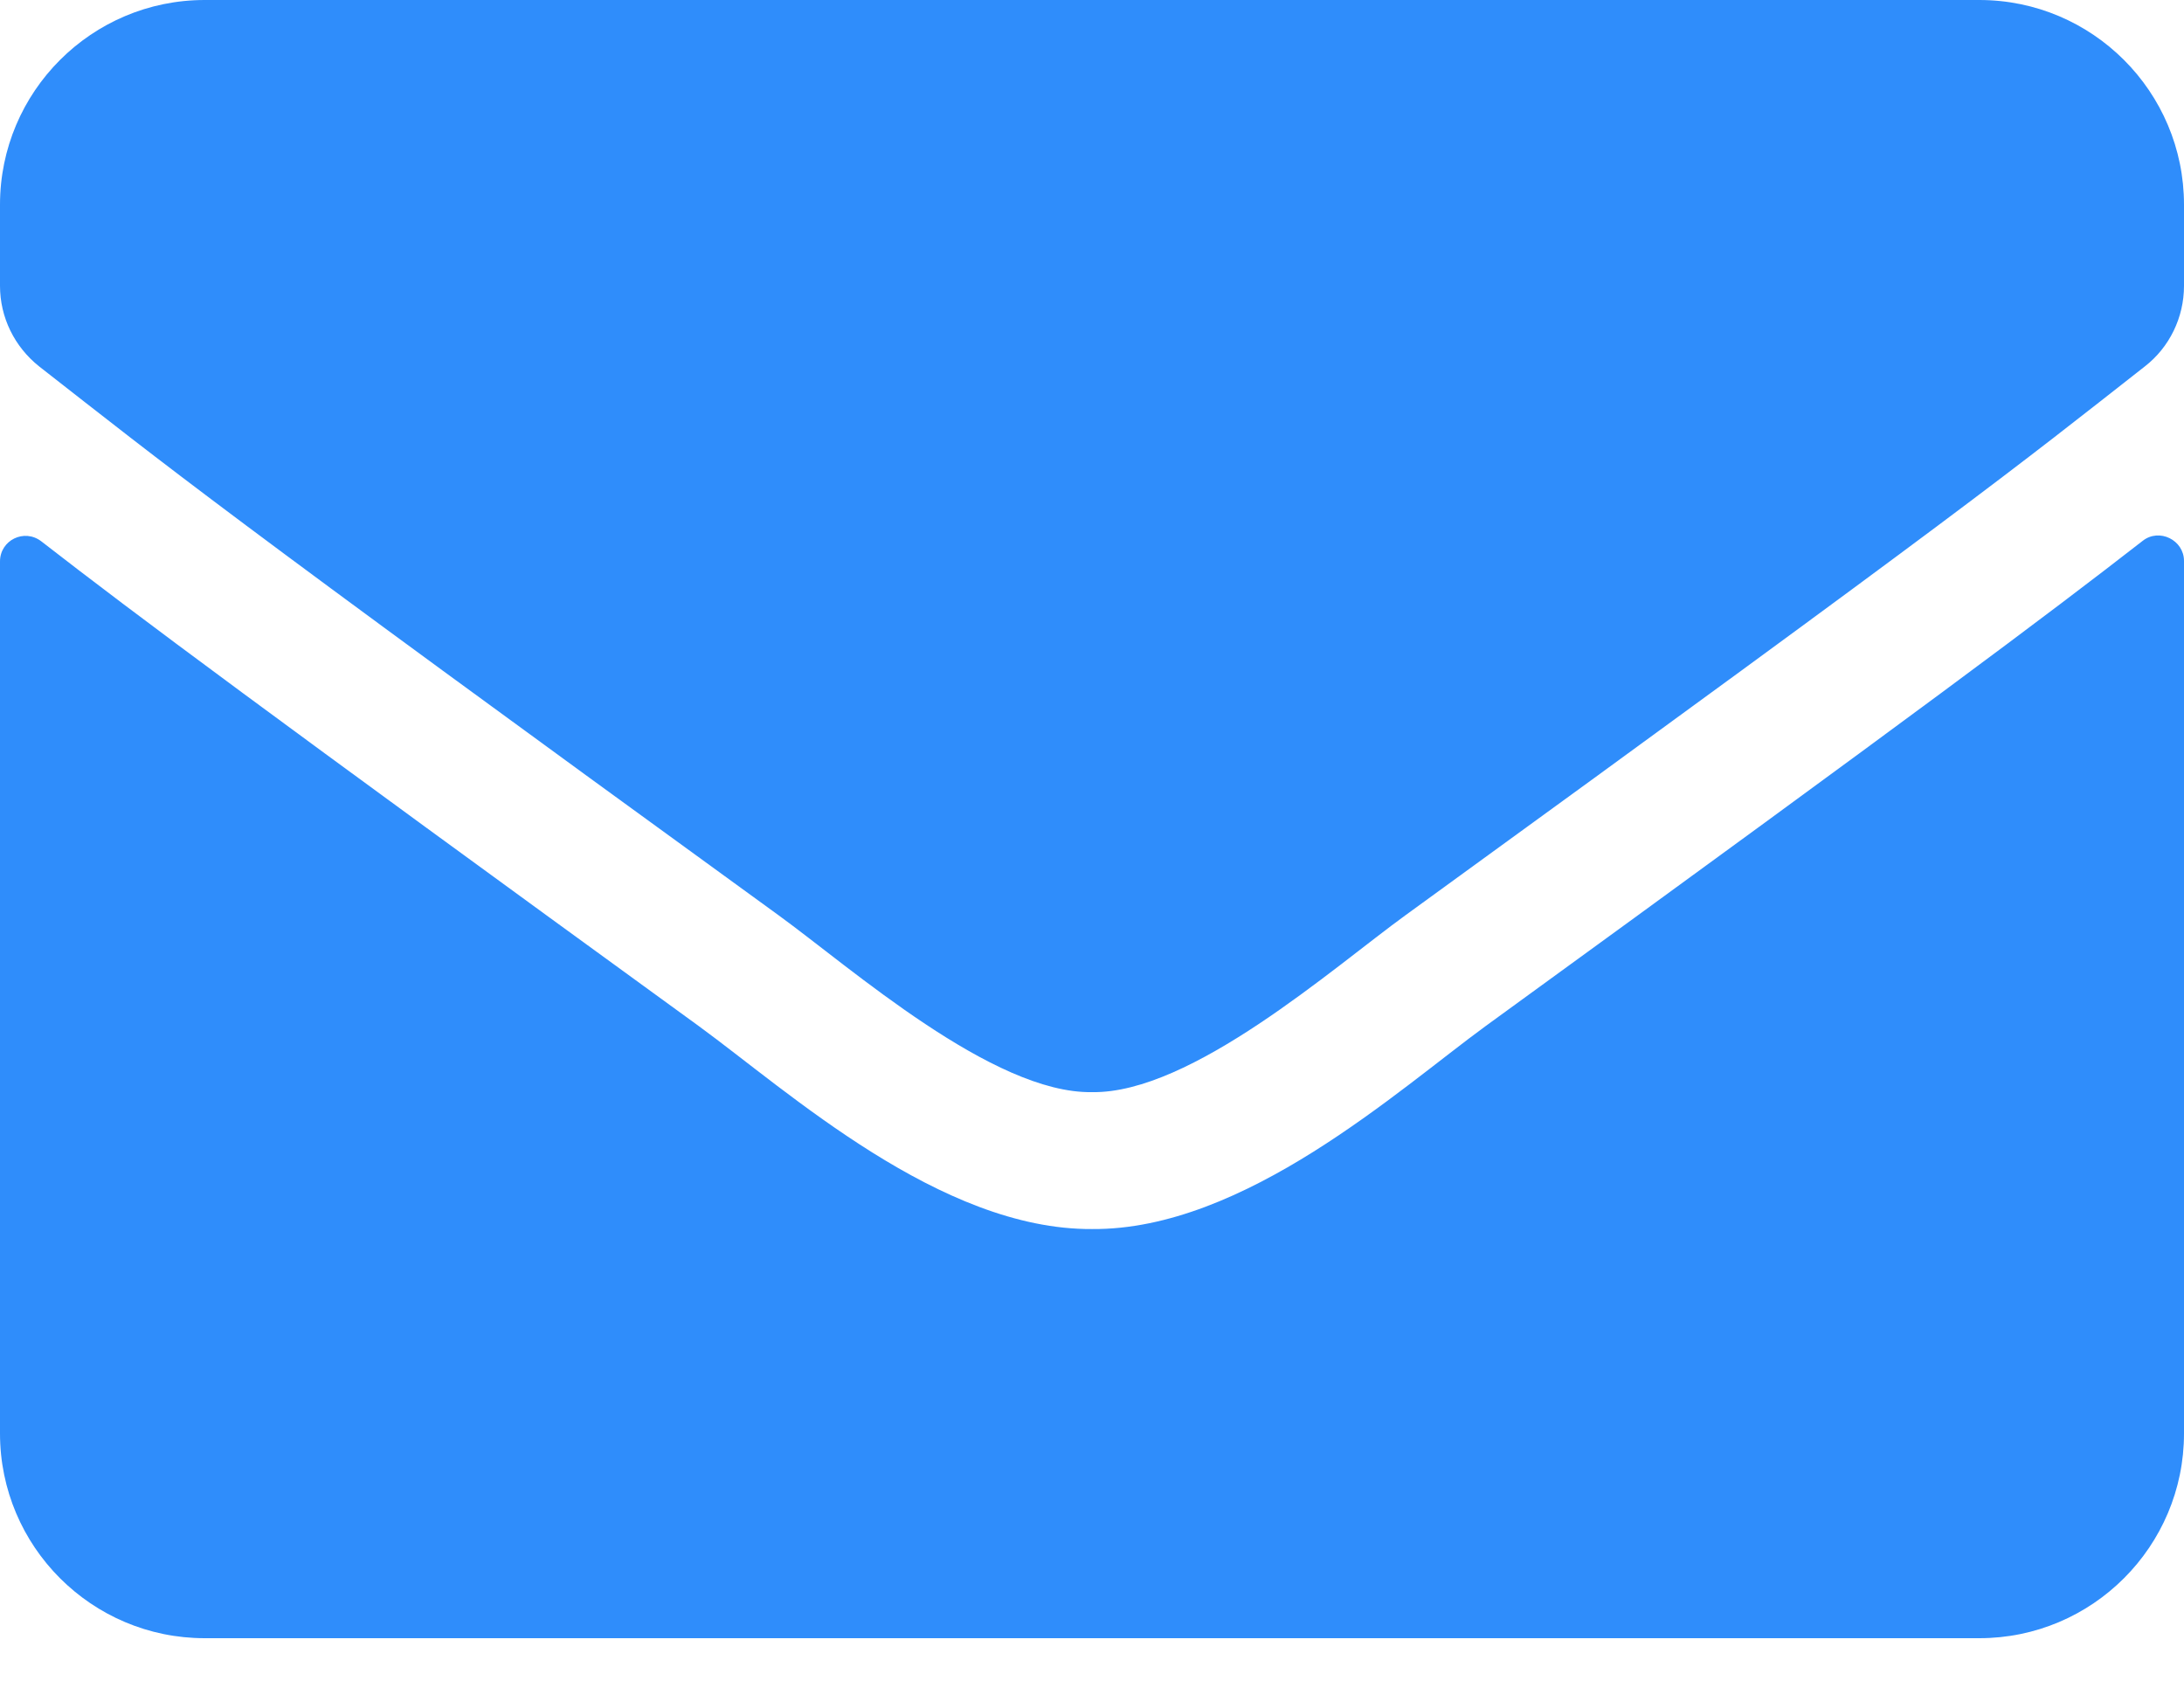 <svg width="22" height="17" viewBox="0 0 22 17" fill="none" xmlns="http://www.w3.org/2000/svg">
<path d="M21.583 5.448C21.751 5.315 22 5.44 22 5.65V14.438C22 15.576 21.076 16.5 19.938 16.5H2.062C0.924 16.5 0 15.576 0 14.438V5.655C0 5.44 0.245 5.32 0.417 5.453C1.379 6.2 2.655 7.15 7.038 10.334C7.945 10.996 9.475 12.388 11 12.379C12.534 12.392 14.094 10.97 14.966 10.334C19.349 7.15 20.621 6.196 21.583 5.448ZM11 11C11.997 11.017 13.432 9.745 14.154 9.221C19.856 5.083 20.29 4.722 21.605 3.691C21.854 3.498 22 3.197 22 2.879V2.062C22 0.924 21.076 0 19.938 0H2.062C0.924 0 0 0.924 0 2.062V2.879C0 3.197 0.146 3.493 0.395 3.691C1.71 4.718 2.144 5.083 7.846 9.221C8.568 9.745 10.003 11.017 11 11Z" fill="#2F8DFB"/>
</svg>
